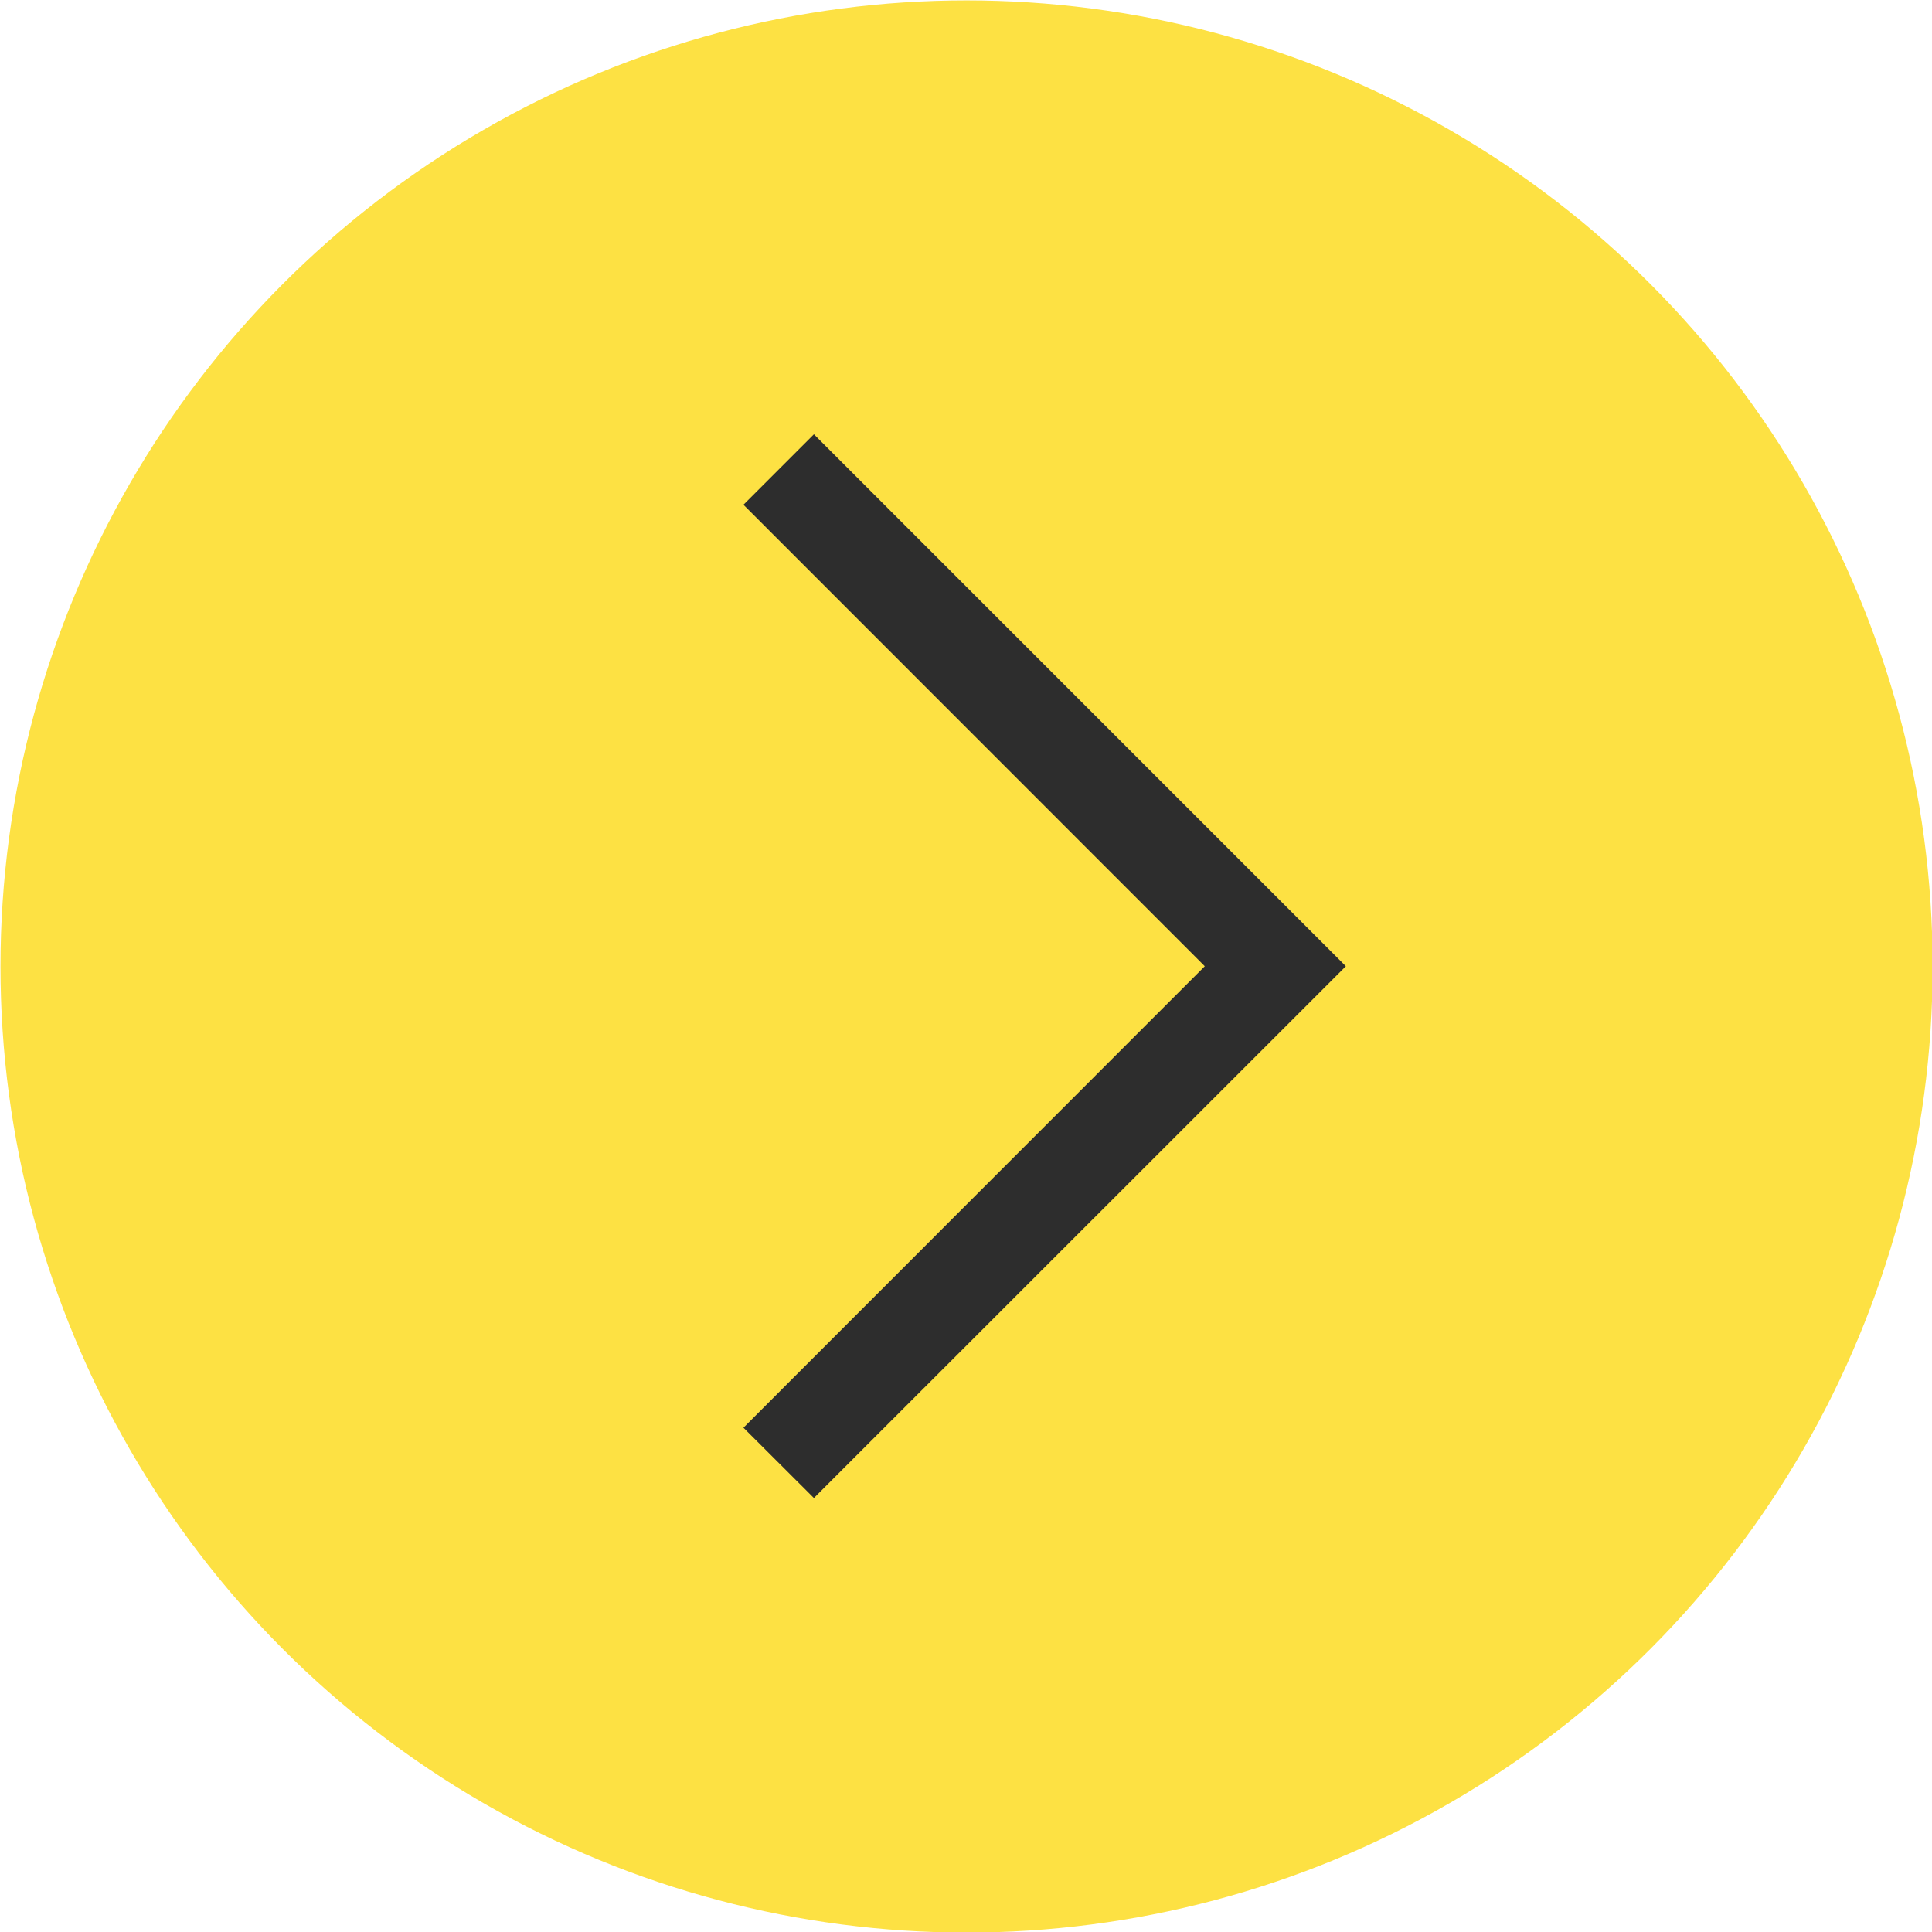 <?xml version="1.0" encoding="UTF-8"?> <svg xmlns="http://www.w3.org/2000/svg" viewBox="0 0 200.00 200.00" data-guides="{&quot;vertical&quot;:[],&quot;horizontal&quot;:[]}"><ellipse fill="#fde143" class="cls-2" cx="100.058" cy="100.051" r="60.06" id="tSvg10c97026e0" title="Ellipse 1" fill-opacity="1" stroke="none" stroke-opacity="1" rx="100.008" ry="100.008" style="transform: rotate(0deg);"></ellipse><path fill="#2d2d2d" stroke="none" fill-opacity="1" stroke-width="1" stroke-opacity="1" class="cls-1" id="tSvg17703d8e334" title="Path 1" d="M76.962 147.797C79.394 150.223 81.825 152.648 84.256 155.074C102.611 136.724 120.966 118.374 139.322 100.025C139.316 100.025 139.31 100.025 139.305 100.025C139.31 100.025 139.316 100.025 139.322 100.025C120.966 81.669 102.611 63.314 84.256 44.959C81.825 47.39 79.394 49.821 76.962 52.252C92.881 68.176 108.8 84.1 124.718 100.025C108.8 115.949 92.881 131.873 76.962 147.797Z"></path><defs></defs></svg> 